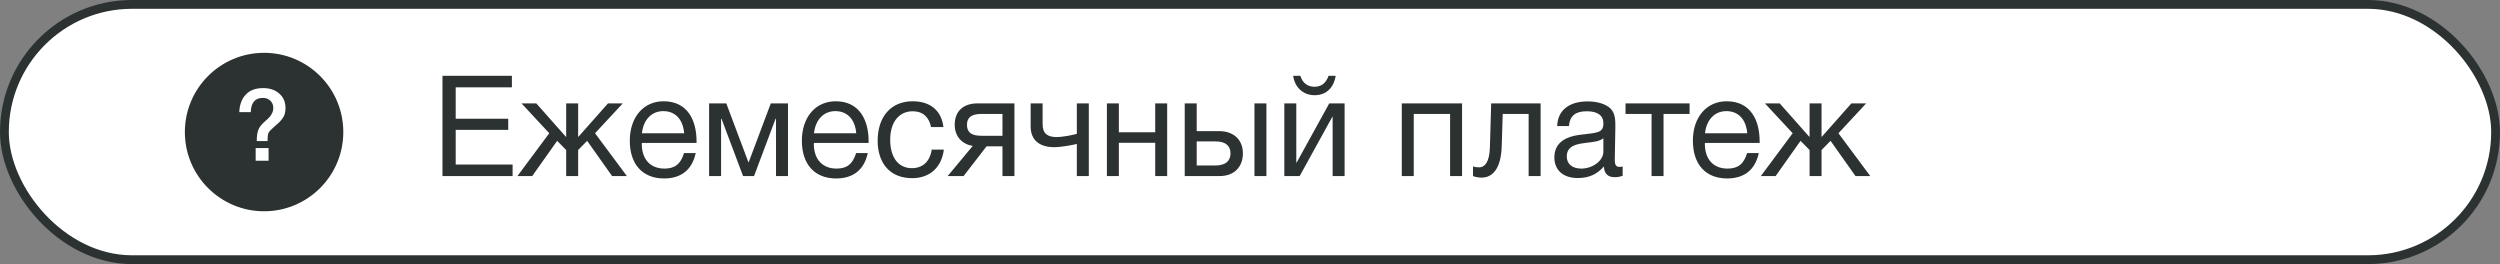 <?xml version="1.0" encoding="UTF-8"?> <svg xmlns="http://www.w3.org/2000/svg" width="284" height="30" viewBox="0 0 284 30" fill="none"><rect x="0" y="0" width="284" height="30" fill="#808080" stroke="none"/><rect x="0.5" y="0.5" width="283" height="29" rx="14.5" fill="white"></rect><rect x="0.5" y="0.5" width="283" height="29" rx="14.5" stroke="#2C3232"></rect><circle cx="30" cy="15" r="9" fill="#2C3232"></circle><path d="M29.044 18.262V16.818H30.511V18.262H29.044ZM29.169 16.022C29.169 15.53 29.219 15.132 29.317 14.829C29.423 14.518 29.636 14.215 29.954 13.919C29.984 13.889 30.056 13.824 30.17 13.726C30.291 13.62 30.371 13.548 30.409 13.51C30.446 13.472 30.511 13.407 30.602 13.316C30.693 13.218 30.753 13.138 30.784 13.078C30.822 13.017 30.863 12.941 30.909 12.85C30.962 12.752 30.996 12.657 31.011 12.566C31.034 12.468 31.045 12.365 31.045 12.259C31.045 11.926 30.935 11.653 30.715 11.441C30.496 11.229 30.212 11.122 29.863 11.122C28.976 11.122 28.518 11.661 28.487 12.737H27.18C27.218 11.895 27.464 11.232 27.919 10.747C28.374 10.255 29.029 10.008 29.886 10.008C30.651 10.008 31.265 10.217 31.727 10.633C32.197 11.043 32.432 11.585 32.432 12.259C32.432 12.509 32.406 12.733 32.352 12.93C32.3 13.127 32.205 13.313 32.068 13.487C31.932 13.661 31.811 13.802 31.704 13.908C31.598 14.014 31.428 14.165 31.193 14.362C30.814 14.688 30.587 14.927 30.511 15.079C30.435 15.223 30.397 15.537 30.397 16.022H29.169Z" fill="white"></path><path d="M58.152 8.608V9.92H51.768V13.488H57.736V14.752H51.768V18.688H58.232V20H50.264V8.608H58.152ZM63.293 16L60.461 20H58.781L62.397 15.136L59.245 11.744H60.925L64.285 15.536H64.317V11.744H65.677V15.536H65.709L69.069 11.744H70.749L67.597 15.136L71.213 20H69.533L66.701 16L65.677 17.04V20H64.317V17.04L63.293 16ZM79.033 17.392C78.617 19.296 77.385 20.272 75.433 20.272C73.001 20.272 71.545 18.672 71.545 15.984C71.545 13.312 73.097 11.504 75.385 11.504C78.105 11.504 79.129 13.664 79.129 16.048V16.24H72.921L72.905 16.336C72.905 18.096 73.881 19.152 75.481 19.152C76.665 19.152 77.321 18.64 77.705 17.392H79.033ZM77.721 15.136C77.593 13.568 76.713 12.624 75.353 12.624C74.025 12.624 73.097 13.584 72.921 15.136H77.721ZM89.515 20H88.155V13.488H88.107L85.659 20H84.411L81.963 13.488H81.915V20H80.555V11.744H82.507L85.019 18.432H85.051L87.563 11.744H89.515V20ZM98.58 17.392C98.164 19.296 96.932 20.272 94.98 20.272C92.548 20.272 91.092 18.672 91.092 15.984C91.092 13.312 92.644 11.504 94.932 11.504C97.652 11.504 98.676 13.664 98.676 16.048V16.24H92.468L92.452 16.336C92.452 18.096 93.428 19.152 95.028 19.152C96.212 19.152 96.868 18.64 97.252 17.392H98.58ZM97.268 15.136C97.14 13.568 96.26 12.624 94.9 12.624C93.572 12.624 92.644 13.584 92.468 15.136H97.268ZM107.222 16.992C106.982 18.96 105.67 20.24 103.622 20.24C101.062 20.24 99.702 18.496 99.702 15.984C99.702 13.232 101.238 11.504 103.67 11.504C105.686 11.504 106.95 12.56 107.174 14.432H105.766C105.526 13.264 104.806 12.64 103.686 12.64C102.118 12.64 101.126 13.888 101.126 15.872C101.126 17.888 102.054 19.104 103.59 19.104C104.822 19.104 105.638 18.352 105.846 16.992H107.222ZM115.24 20H113.88V16.624H112.072L109.464 20H107.655L110.504 16.576C109.336 16.4 108.456 15.536 108.456 14.176C108.456 12.624 109.448 11.744 111.048 11.744H115.24V20ZM113.88 12.944H111.48C110.36 12.944 109.848 13.344 109.848 14.176C109.848 15.024 110.344 15.424 111.48 15.424H113.88V12.944ZM123.689 20H122.329V16.352C122.041 16.432 120.601 16.72 119.769 16.72C118.121 16.72 117.081 15.952 117.081 14.352V11.744H118.441V14.128C118.441 15.184 119.017 15.568 120.025 15.568C120.825 15.568 122.025 15.296 122.329 15.2V11.744H123.689V20ZM127.103 20H125.743V11.744H127.103V15.024H131.231V11.744H132.591V20H131.231V16.224H127.103V20ZM142.505 11.744H143.865V20H142.505V11.744ZM141.193 17.424C141.193 18.976 140.185 20 138.569 20H134.585V11.744H135.945V14.896H138.505C140.121 14.896 141.193 15.856 141.193 17.424ZM138.073 16.064H135.945V18.8H138.073C139.193 18.8 139.785 18.304 139.785 17.424C139.785 16.544 139.209 16.064 138.073 16.064ZM151.739 8.608C151.531 9.888 150.731 10.816 149.339 10.816C148.011 10.816 147.067 9.888 146.907 8.608H147.723C147.947 9.376 148.507 9.856 149.323 9.856C150.155 9.856 150.667 9.376 150.923 8.608H151.739ZM147.643 20H145.899V11.744H147.259V18.48H147.291L151.003 11.744H152.747V20H151.387V13.264H151.355L147.643 20ZM160.603 20H159.243V11.744H166.091V20H164.731V12.944H160.603V20ZM175.013 11.744V20H173.653V12.944H170.709L170.597 16.592C170.517 19.296 169.461 20.176 168.309 20.176C167.909 20.176 167.509 20.08 167.333 20V18.896C167.509 18.992 167.877 19.008 168.053 19.008C168.597 19.008 169.205 18.528 169.253 16.736L169.397 11.744H175.013ZM184.336 18.912V19.968C184.048 20.08 183.712 20.128 183.408 20.128C182.64 20.128 182.224 19.696 182.208 18.912C181.392 19.824 180.496 20.224 179.216 20.224C177.584 20.224 176.576 19.328 176.576 17.888C176.576 16.416 177.552 15.552 179.504 15.312C181.472 15.072 182.144 15.12 182.144 14C182.144 13.12 181.488 12.64 180.272 12.64C179.008 12.64 178.352 13.104 178.224 14.32H176.896C176.944 12.56 178.224 11.52 180.352 11.52C181.456 11.52 182.4 11.808 182.944 12.32C183.52 12.88 183.504 13.728 183.504 14.464C183.504 15.696 183.44 16.912 183.44 18.144C183.44 18.752 183.584 18.96 184 18.96C184.128 18.96 184.192 18.944 184.336 18.912ZM182.144 15.712C181.632 16.096 180.928 16.128 180.32 16.208C179.328 16.336 177.984 16.448 177.984 17.776C177.984 18.624 178.608 19.152 179.632 19.152C180.912 19.152 182.144 18.272 182.144 17.216V15.712ZM191.938 12.944H188.978V20H187.618V12.944H184.658V11.744H191.938V12.944ZM199.799 17.392C199.383 19.296 198.151 20.272 196.199 20.272C193.767 20.272 192.311 18.672 192.311 15.984C192.311 13.312 193.863 11.504 196.151 11.504C198.871 11.504 199.895 13.664 199.895 16.048V16.24H193.687L193.671 16.336C193.671 18.096 194.647 19.152 196.247 19.152C197.431 19.152 198.087 18.64 198.471 17.392H199.799ZM198.487 15.136C198.359 13.568 197.479 12.624 196.119 12.624C194.791 12.624 193.863 13.584 193.687 15.136H198.487ZM204.543 16L201.711 20H200.031L203.647 15.136L200.495 11.744H202.175L205.535 15.536H205.567V11.744H206.927V15.536H206.959L210.319 11.744H211.999L208.847 15.136L212.463 20H210.783L207.951 16L206.927 17.04V20H205.567V17.04L204.543 16Z" fill="#2C3232"></path></svg> 